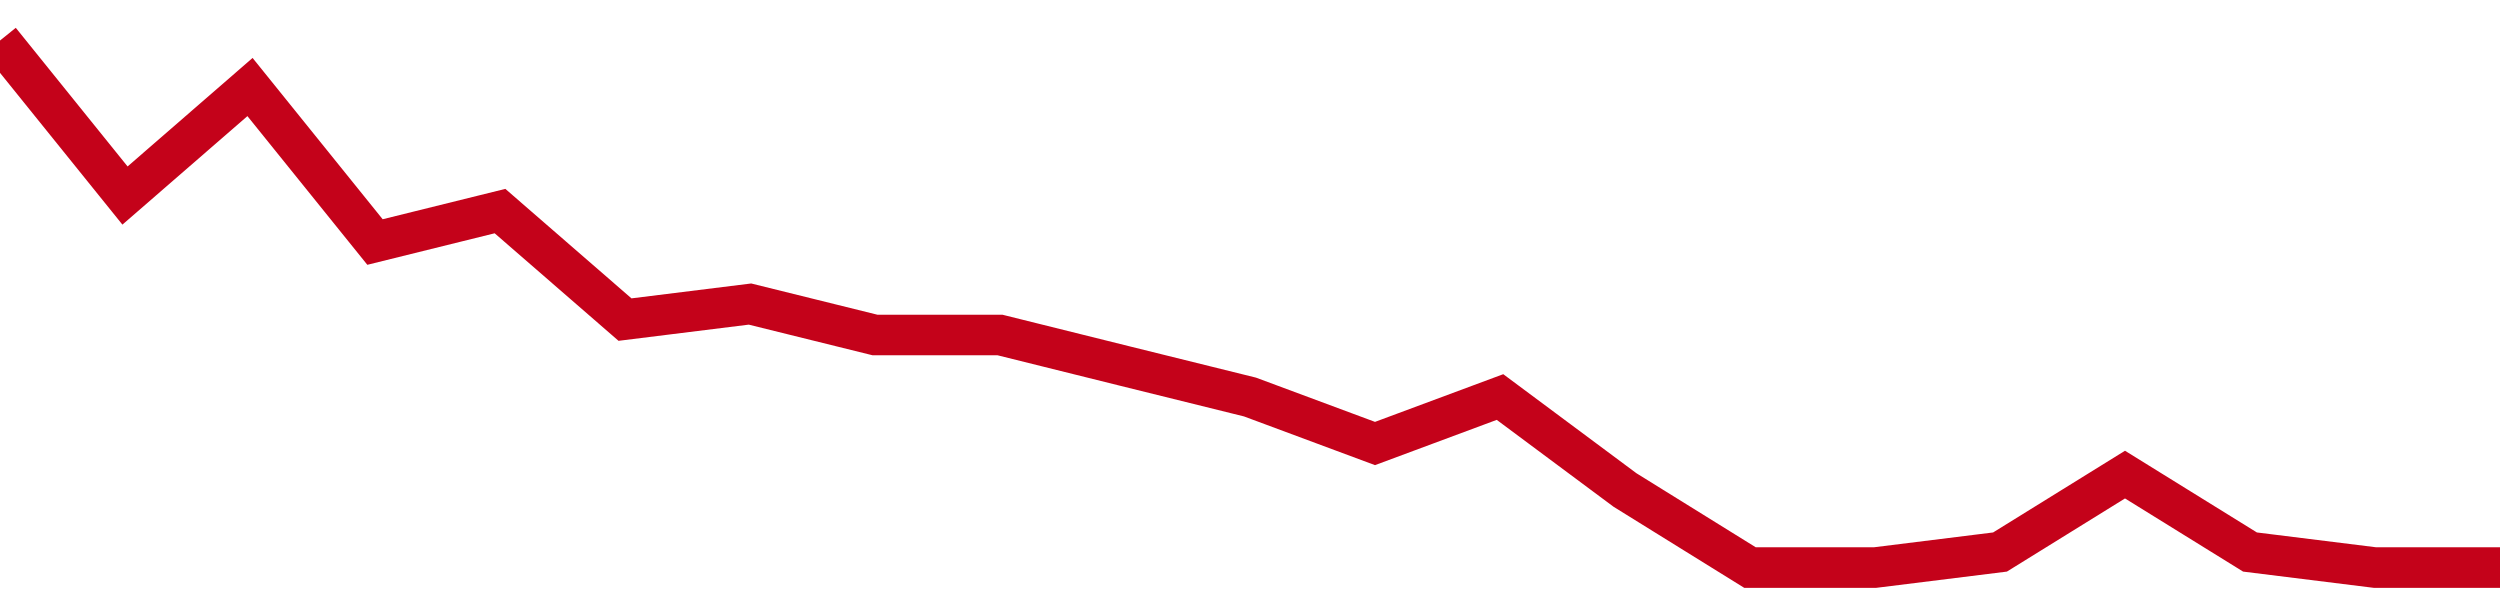 <!-- Generated with https://github.com/jxxe/sparkline/ --><svg viewBox="0 0 185 45" class="sparkline" xmlns="http://www.w3.org/2000/svg"><path class="sparkline--fill" d="M 0 3 L 0 3 L 9.25 14.47 L 18.5 6.44 L 27.75 17.91 L 37 15.62 L 46.25 23.65 L 55.5 22.5 L 64.75 24.79 L 74 24.79 L 83.25 27.09 L 92.5 29.38 L 101.75 32.82 L 111 29.38 L 120.25 36.26 L 129.5 42 L 138.75 42 L 148 40.85 L 157.25 35.12 L 166.5 40.85 L 175.75 42 L 185 42 V 45 L 0 45 Z" stroke="none" fill="none" ></path><path class="sparkline--line" d="M 0 3 L 0 3 L 9.25 14.47 L 18.5 6.44 L 27.75 17.91 L 37 15.62 L 46.25 23.65 L 55.5 22.5 L 64.75 24.79 L 74 24.79 L 83.25 27.09 L 92.5 29.38 L 101.75 32.82 L 111 29.38 L 120.25 36.26 L 129.5 42 L 138.75 42 L 148 40.85 L 157.25 35.12 L 166.5 40.85 L 175.75 42 L 185 42" fill="none" stroke-width="3" stroke="#C4021A" ></path></svg>